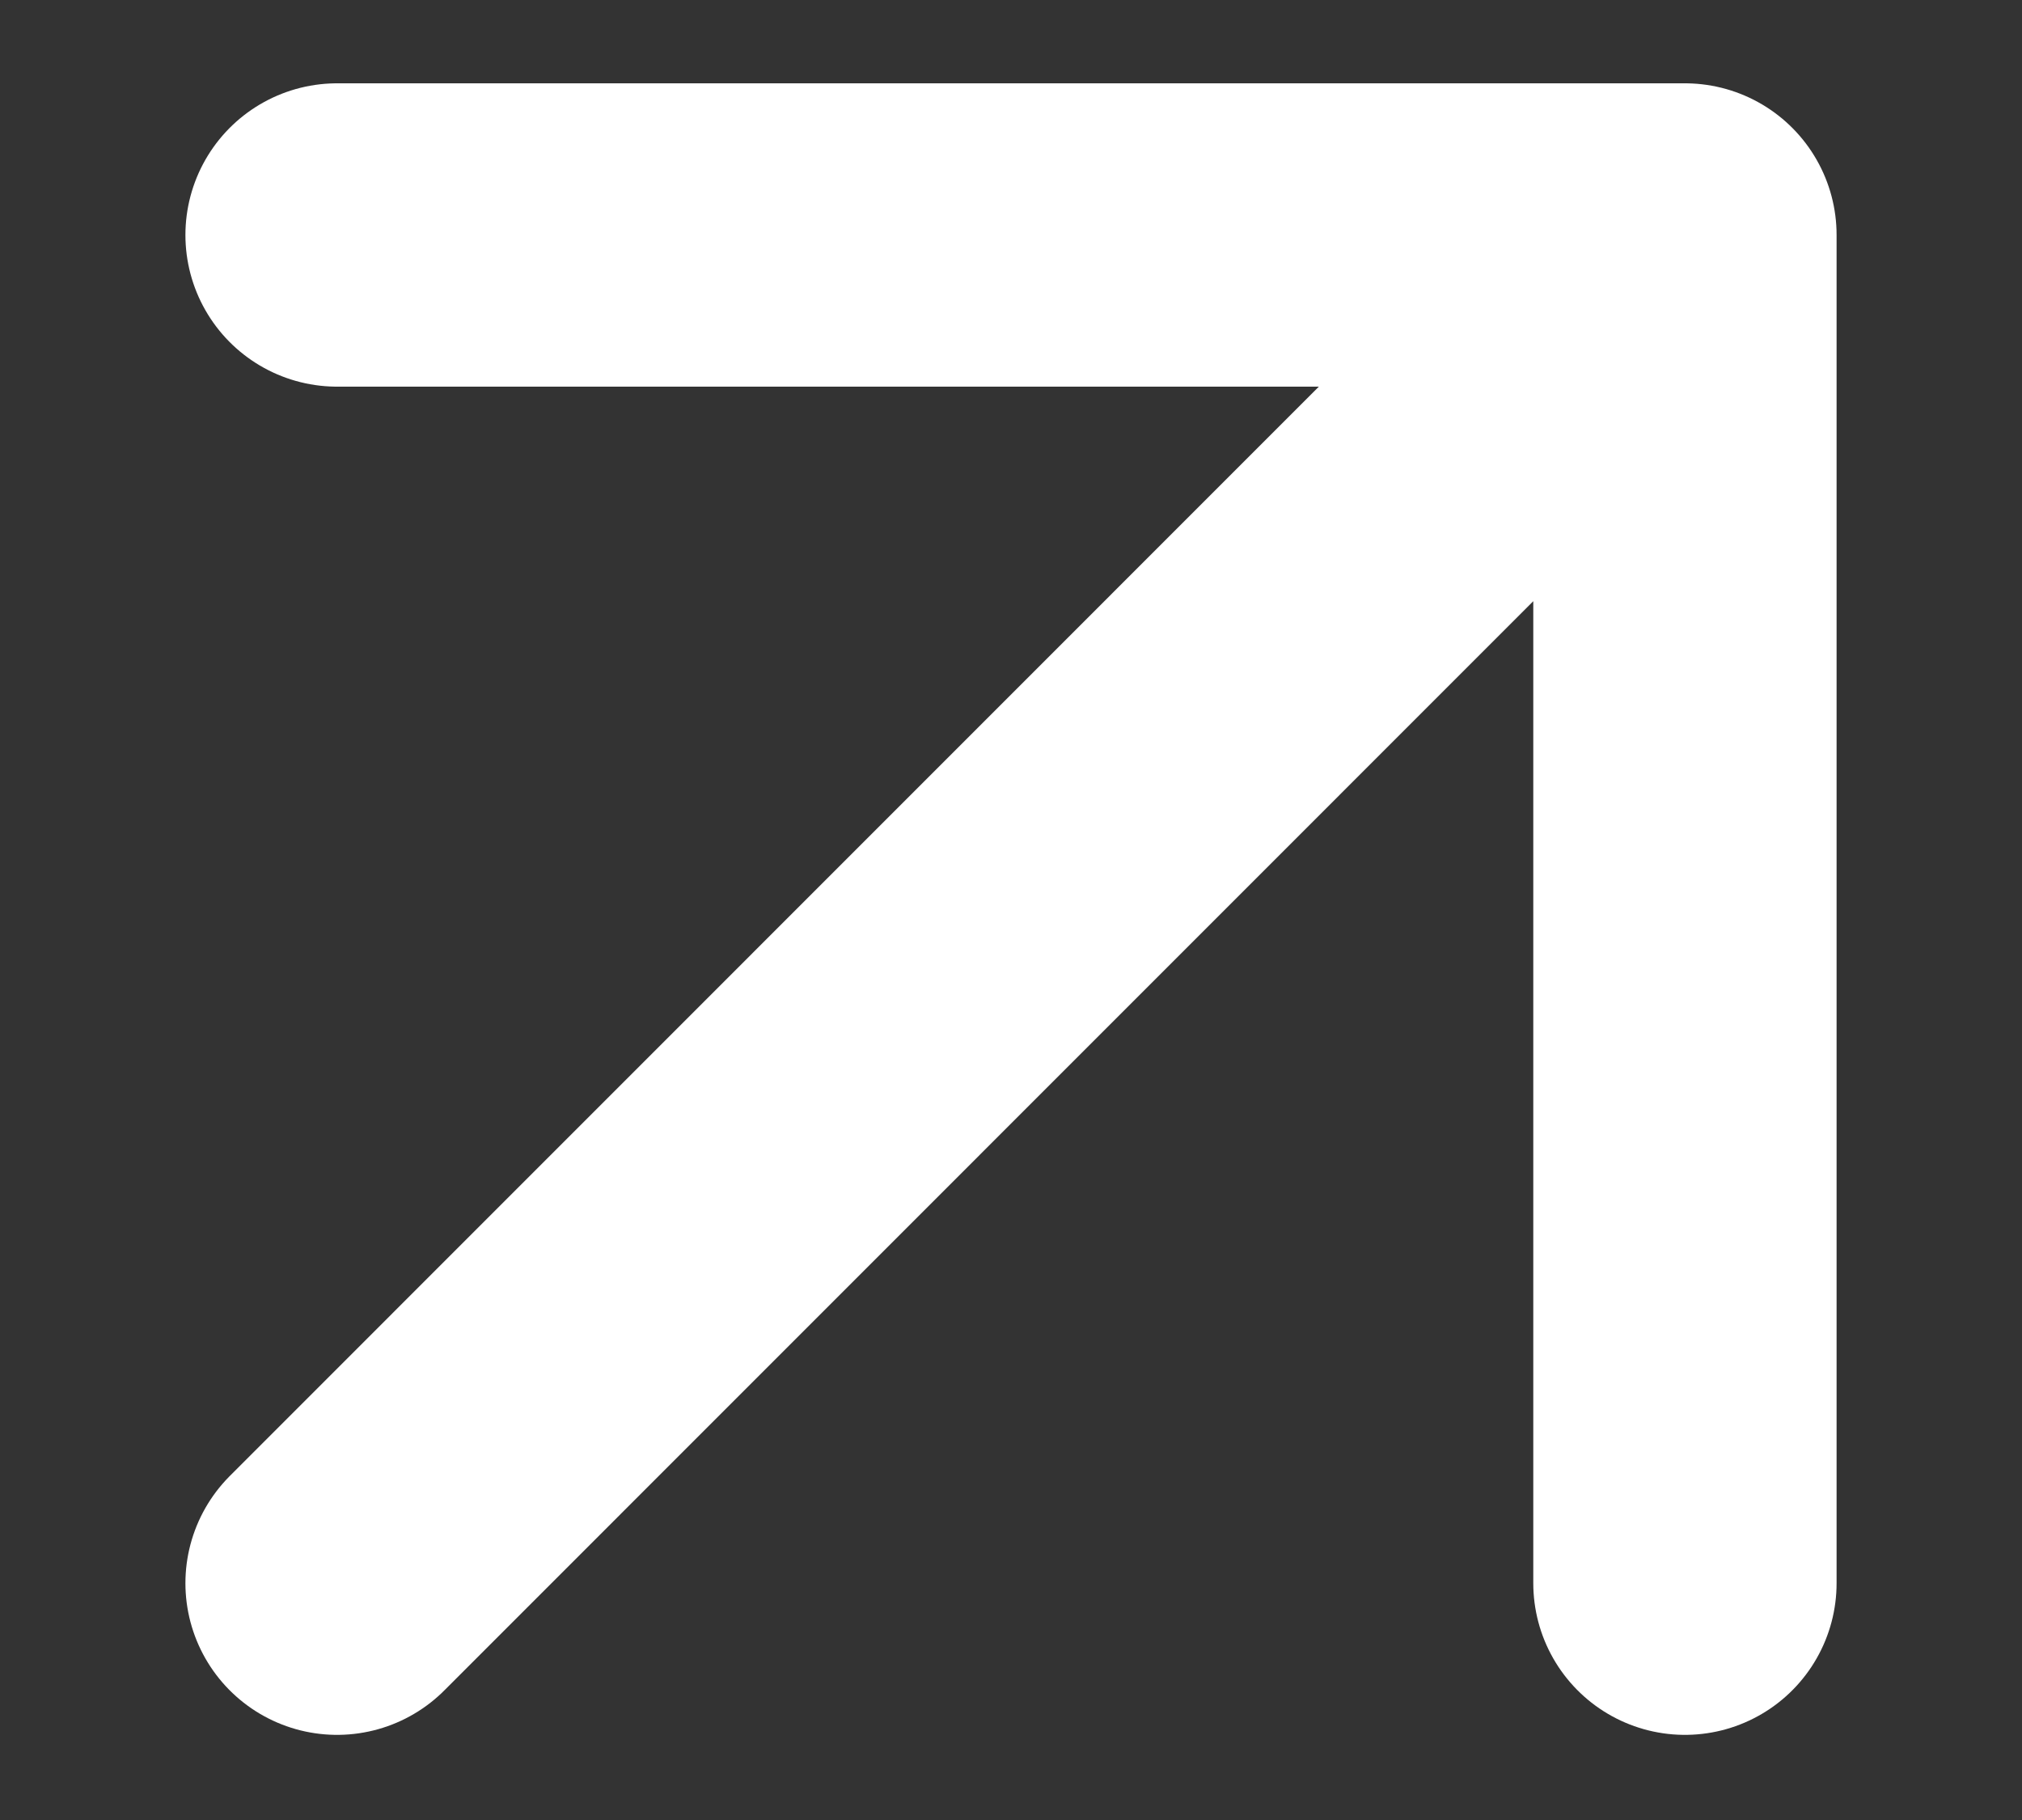 <svg width="10" height="9" viewBox="0 0 10 9" fill="none" xmlns="http://www.w3.org/2000/svg">
<rect x="0" y="0" width="10" height="9" fill="#333333" stroke="none"/>
<path d="M1.667 1.162L8.333 1.162M8.333 1.162V7.829M8.333 1.162L1.667 7.829" stroke="white" stroke-width="1.5" stroke-linecap="round" stroke-linejoin="round"/>
</svg>
